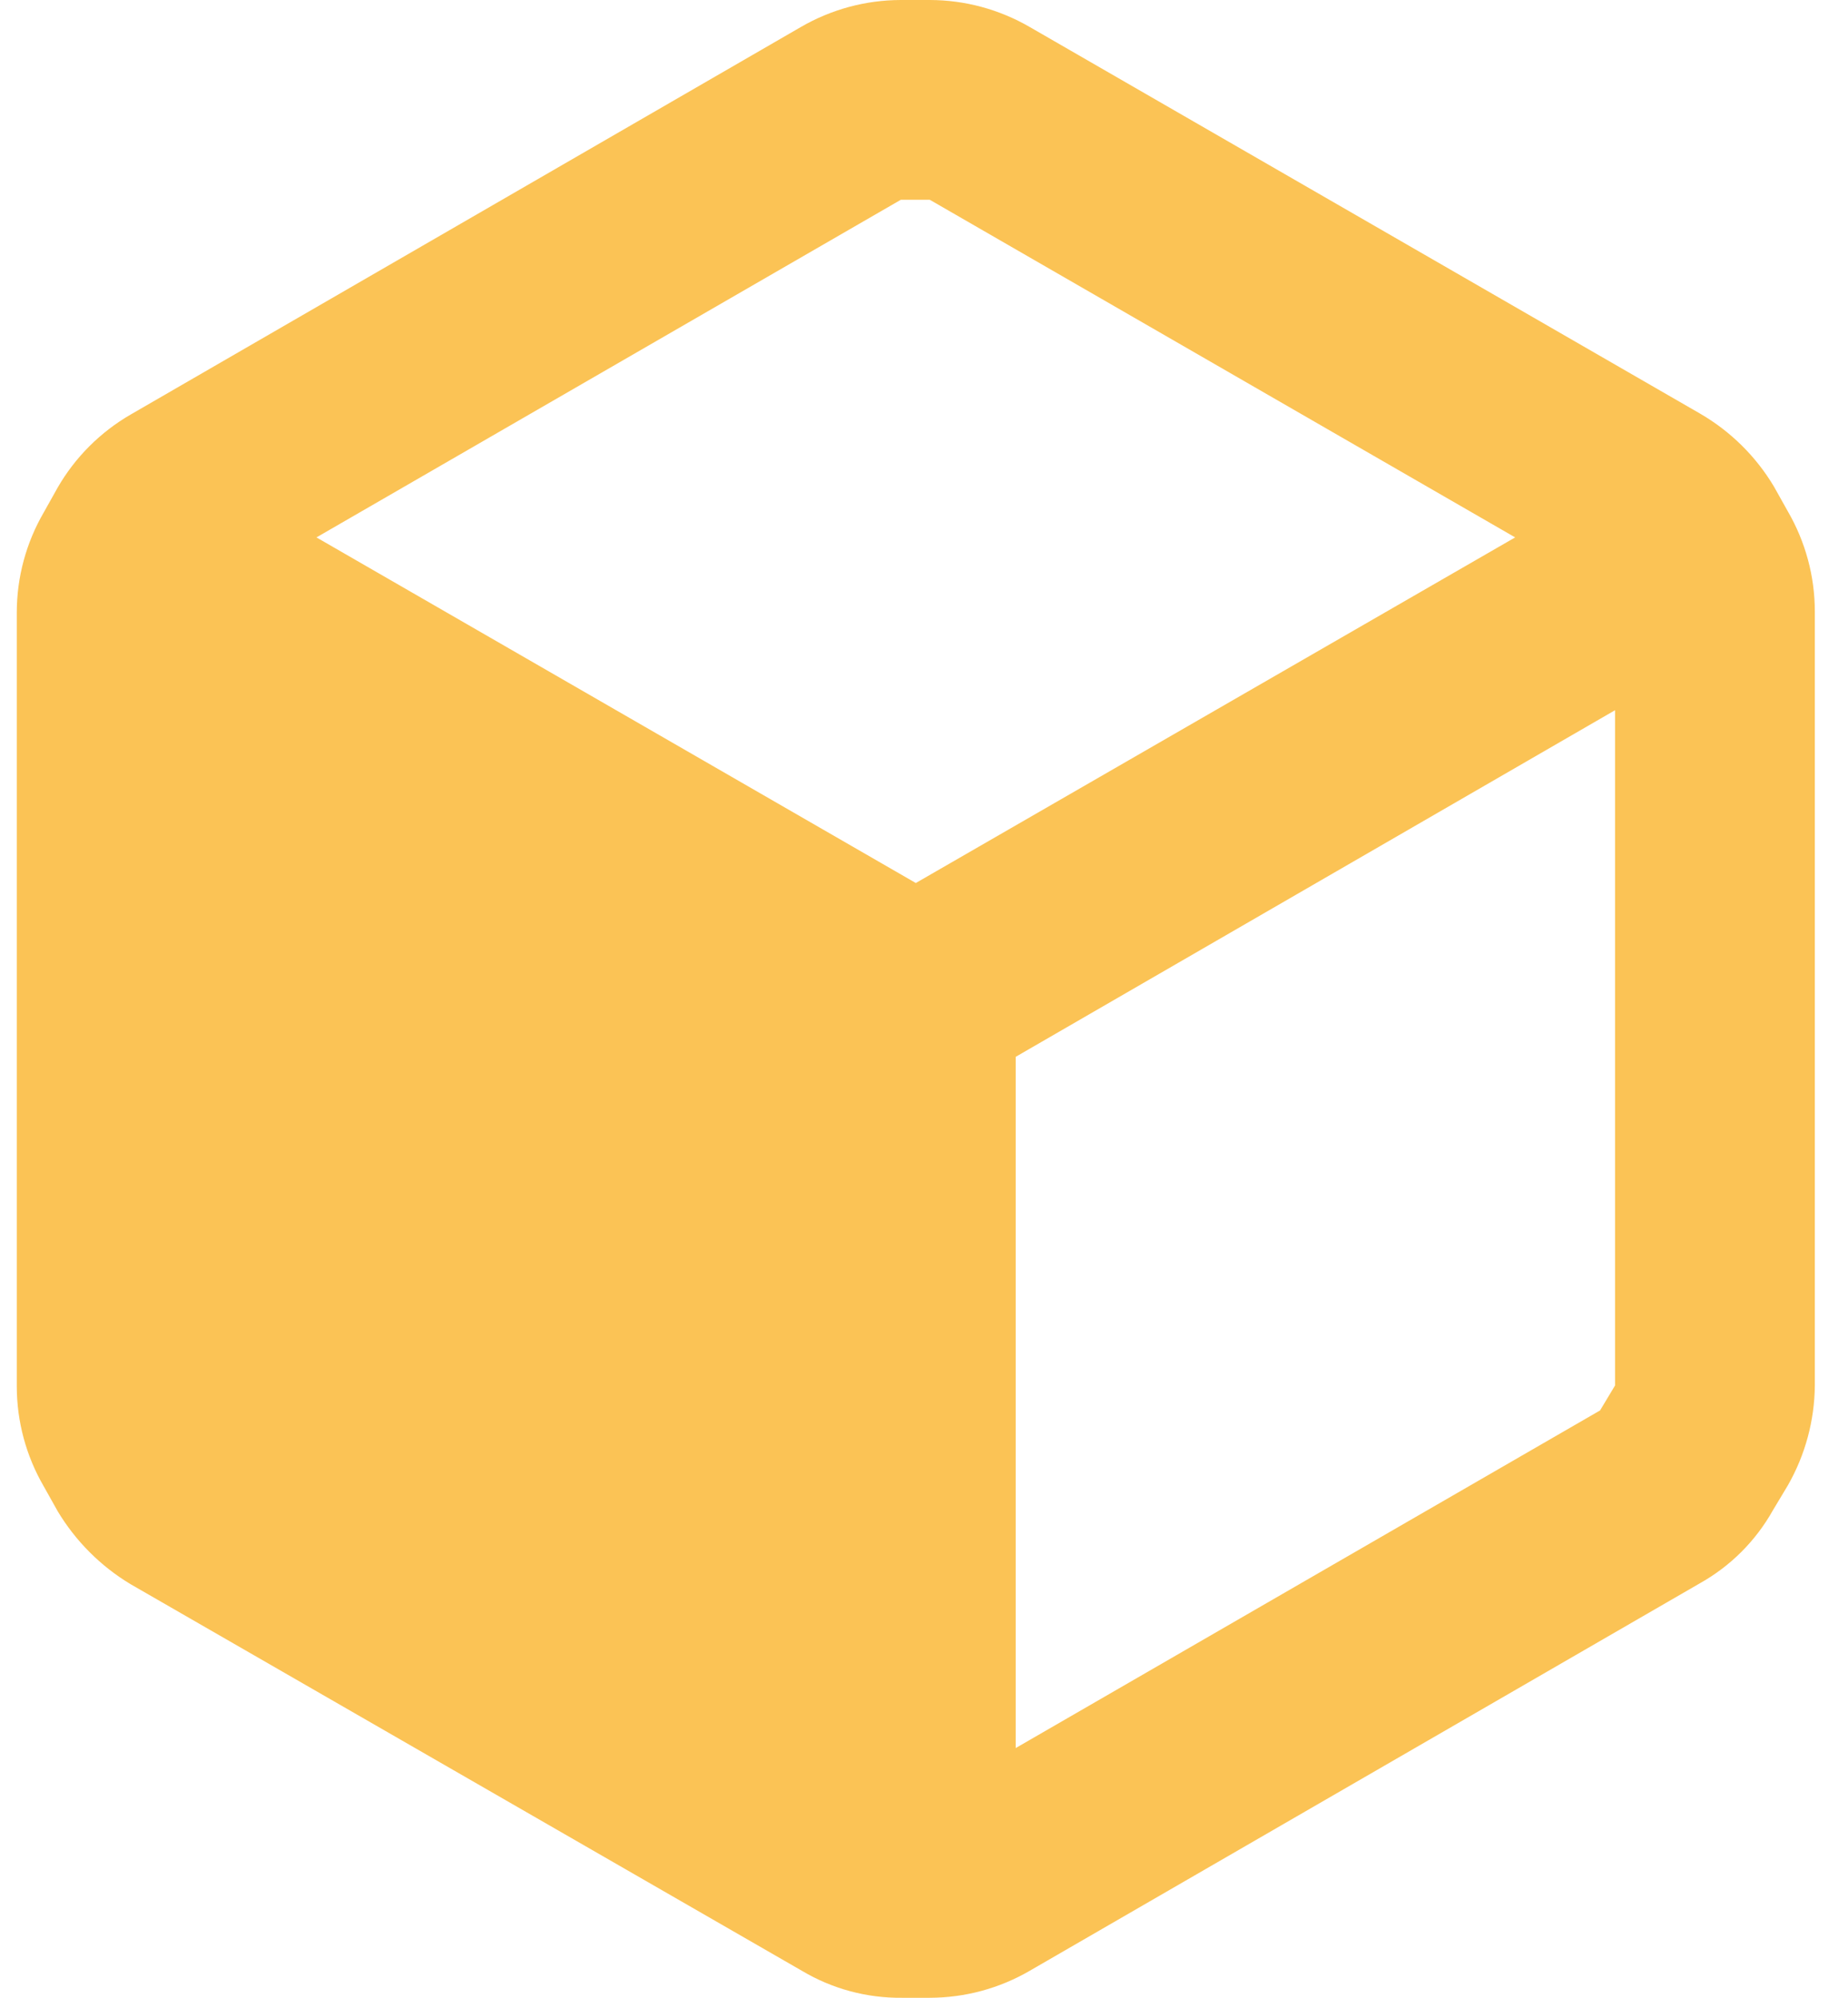 <svg width="37" height="40" viewBox="0 0 37 40" fill="none" xmlns="http://www.w3.org/2000/svg">
<path fill-rule="evenodd" clip-rule="evenodd" d="M35.796 10.24L35.516 9.74C35.155 9.135 34.645 8.633 34.036 8.28L20.616 0.54C20.008 0.188 19.319 0.001 18.616 0H18.036C17.333 0.001 16.643 0.188 16.036 0.54L2.616 8.3C2.01 8.651 1.506 9.154 1.156 9.76L0.876 10.26C0.523 10.868 0.337 11.557 0.336 12.26V27.76C0.337 28.463 0.523 29.152 0.876 29.76L1.156 30.26C1.516 30.859 2.017 31.36 2.616 31.72L16.056 39.46C16.66 39.82 17.352 40.007 18.056 40H18.616C19.319 39.999 20.008 39.813 20.616 39.46L34.036 31.7C34.648 31.357 35.153 30.852 35.496 30.24L35.796 29.74C36.144 29.131 36.33 28.442 36.336 27.74V12.24C36.335 11.537 36.148 10.848 35.796 10.24ZM18.036 4H18.616L30.336 10.76L18.336 17.68L6.336 10.76L18.036 4ZM20.336 35L32.036 28.24L32.336 27.74V14.22L20.336 21.16V35Z" fill="#FBC355"/>
</svg>
